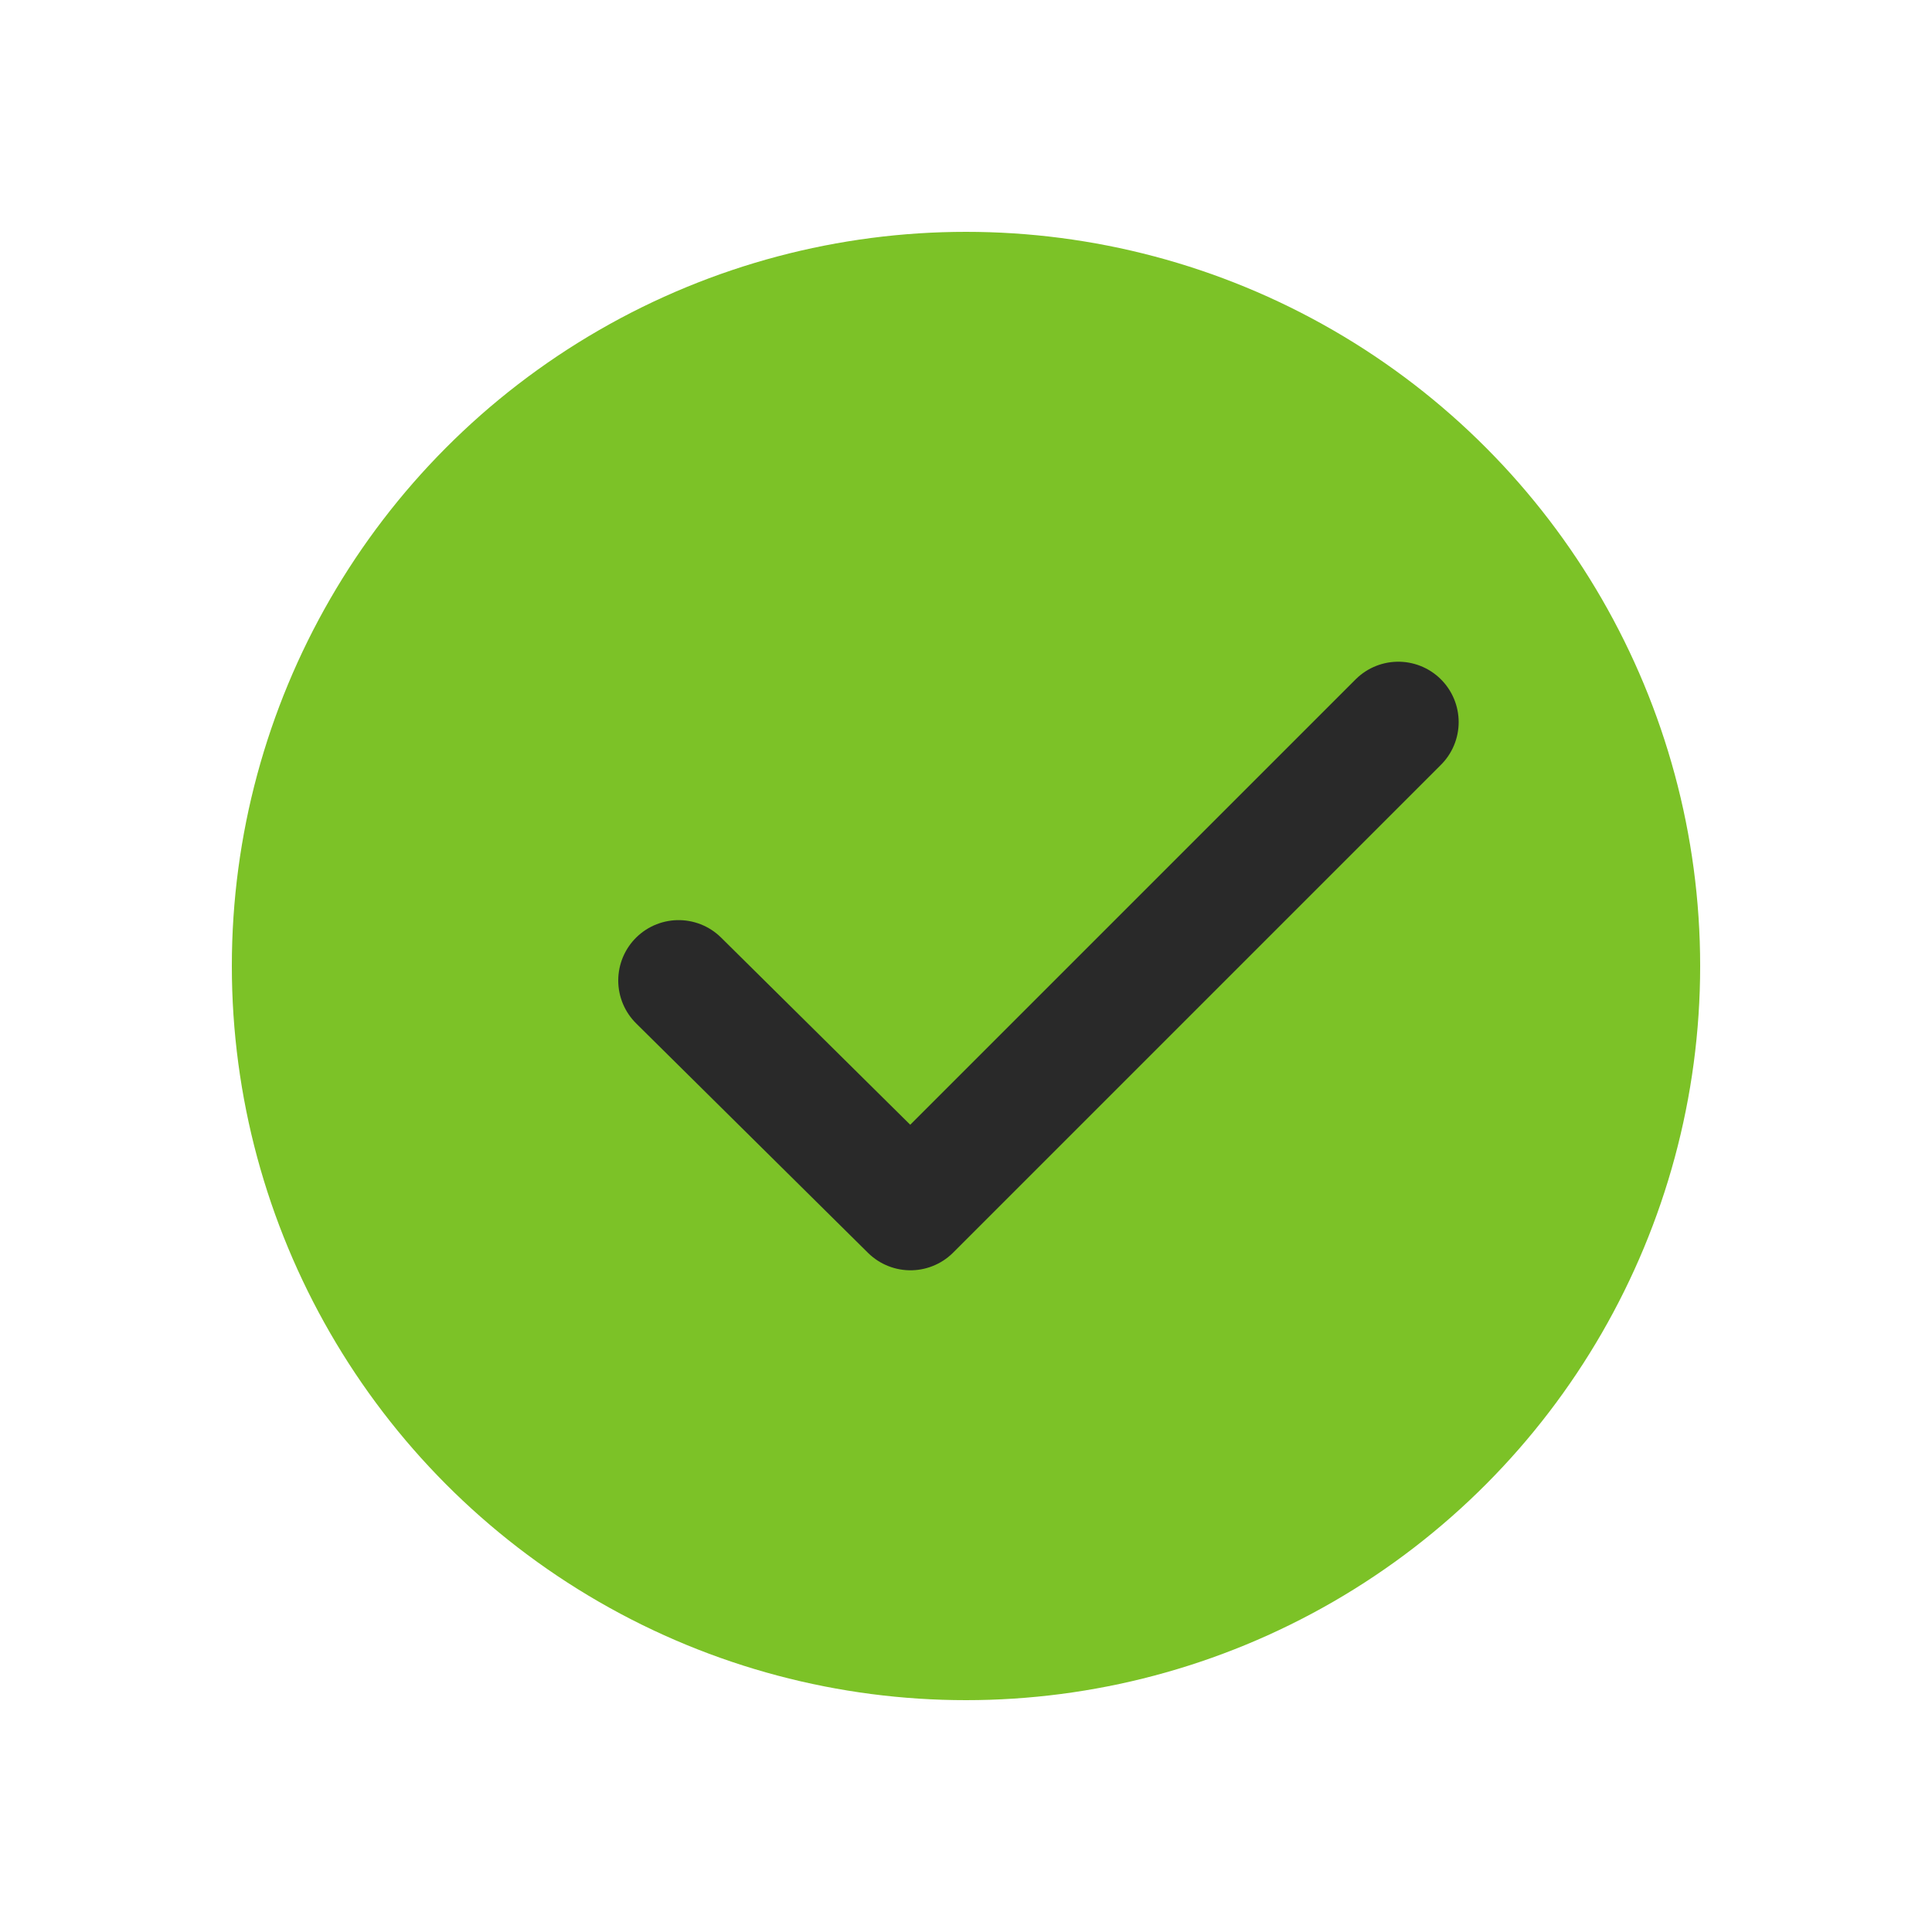 <?xml version="1.0" encoding="UTF-8"?> <!-- Generator: Adobe Illustrator 23.0.1, SVG Export Plug-In . SVG Version: 6.00 Build 0) --> <svg xmlns="http://www.w3.org/2000/svg" xmlns:xlink="http://www.w3.org/1999/xlink" id="Layer_1" x="0px" y="0px" viewBox="0 0 80 80" style="enable-background:new 0 0 80 80;" xml:space="preserve"> <style type="text/css"> .st0{clip-path:url(#SVGID_2_);fill:none;stroke:#000000;stroke-width:4;stroke-miterlimit:10;} .st1{fill:none;stroke:#000000;stroke-width:4;stroke-miterlimit:10;} .st2{fill:none;stroke:#000000;stroke-width:3;stroke-linecap:round;stroke-miterlimit:10;} .st3{fill:none;stroke:#000000;stroke-width:4;stroke-linejoin:round;stroke-miterlimit:10;} .st4{fill:none;stroke:#000000;stroke-width:3;stroke-linejoin:round;stroke-miterlimit:10;} .st5{fill:#FFFFFF;stroke:#000000;stroke-width:4;stroke-linejoin:round;stroke-miterlimit:10;} .st6{fill:none;stroke:#000000;stroke-width:4;stroke-linecap:round;stroke-linejoin:round;stroke-miterlimit:10;} .st7{fill:#FFFFFF;stroke:#000000;stroke-width:3;stroke-linejoin:round;stroke-miterlimit:10;} .st8{fill:#7CC227;} .st9{fill:none;stroke:#292929;stroke-width:5;stroke-linecap:round;stroke-linejoin:round;stroke-miterlimit:10;} </style> <circle class="st8" cx="40" cy="40" r="30.4"></circle> <polyline class="st9" points="28.1,40.6 37.7,50.1 57.9,29.9 "></polyline> </svg> 